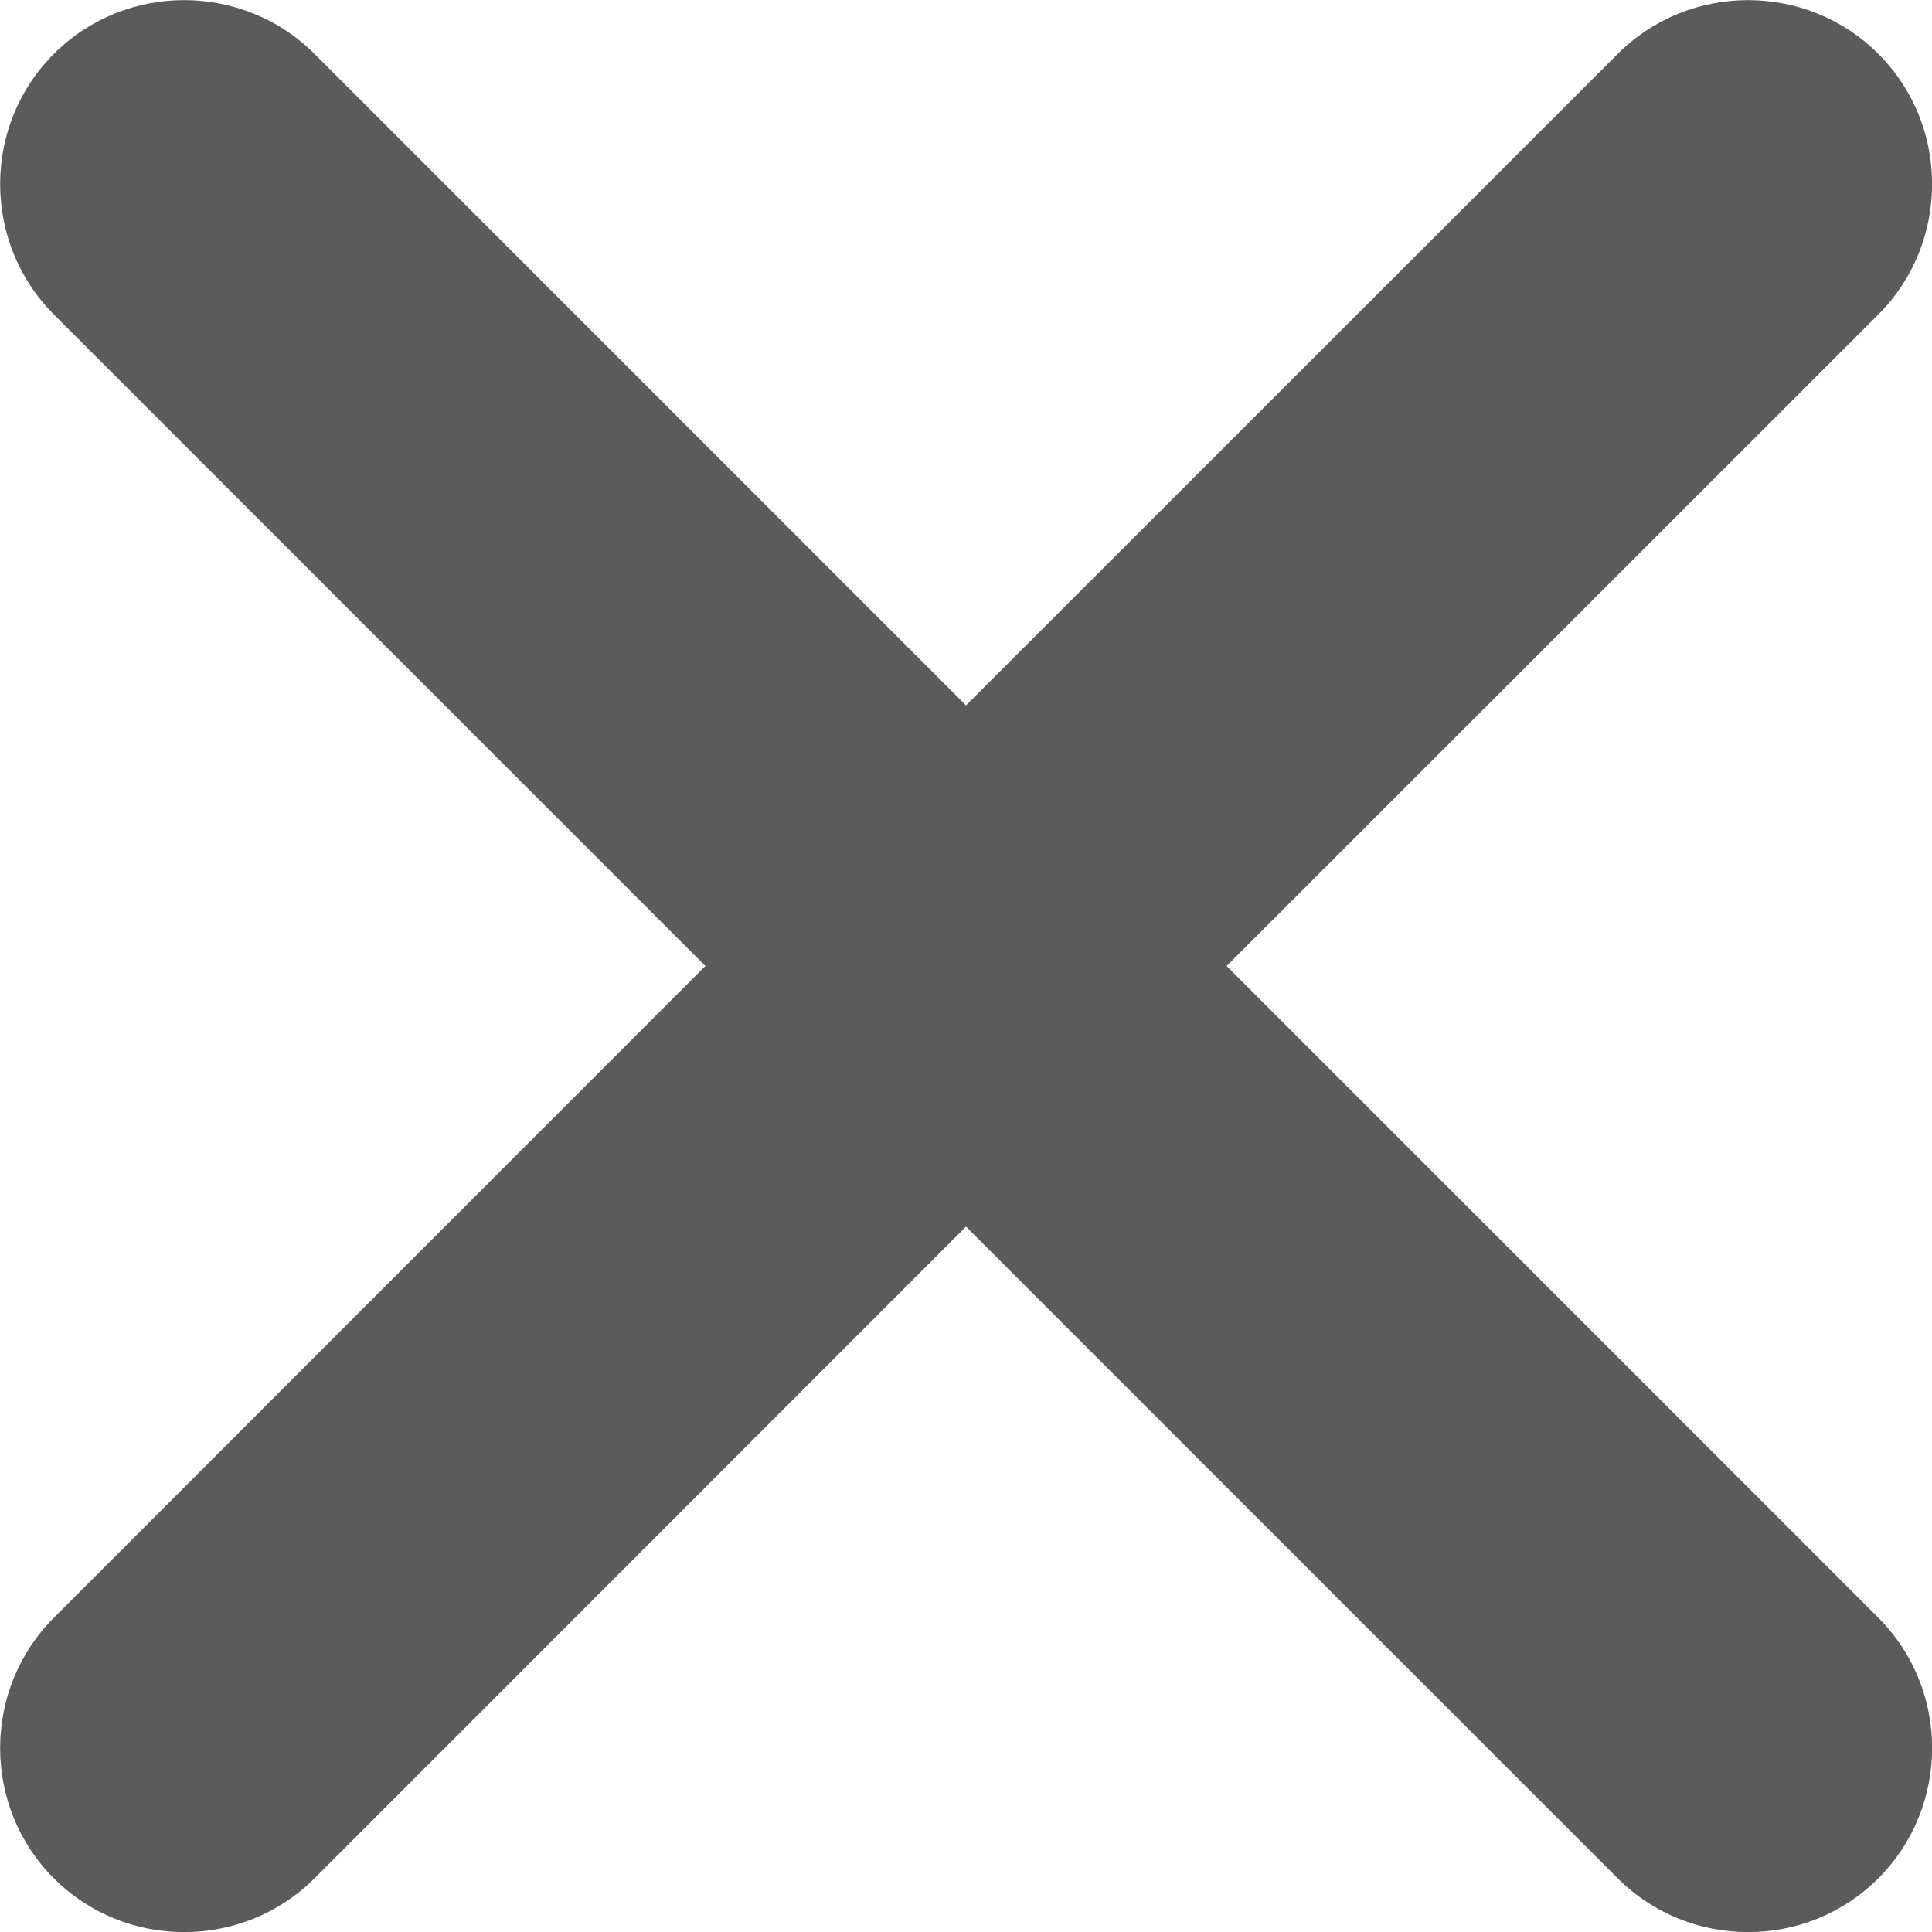 <?xml version="1.0" encoding="UTF-8"?>
<!DOCTYPE svg PUBLIC "-//W3C//DTD SVG 1.1//EN" "http://www.w3.org/Graphics/SVG/1.1/DTD/svg11.dtd">
<!-- Creator: CorelDRAW X7 -->
<svg xmlns="http://www.w3.org/2000/svg" xml:space="preserve" width="17.751mm" height="17.751mm" version="1.1" style="shape-rendering:geometricPrecision; text-rendering:geometricPrecision; image-rendering:optimizeQuality; fill-rule:evenodd; clip-rule:evenodd"
viewBox="0 0 8570 8570"
 xmlns:xlink="http://www.w3.org/1999/xlink">
 <defs>
  <style type="text/css">
   <![CDATA[
    .fil0 {fill:#5B5B5B}
   ]]>
  </style>
 </defs>
 <g id="Слой_x0020_1">
  <path class="fil0" d="M239 239l0 0c317,-318 838,-318 1156,0l2890 2890 2891 -2890c318,-318 838,-318 1156,0l0 0c318,317 318,838 0,1156l-2891 2890 2891 2891c318,318 318,838 0,1156l0 0c-318,318 -838,318 -1156,0l-2891 -2891 -2890 2891c-318,318 -839,318 -1156,0l0 0c-318,-318 -318,-838 0,-1156l2890 -2891 -2890 -2890c-318,-318 -318,-839 0,-1156z"/>
 </g>
</svg>
